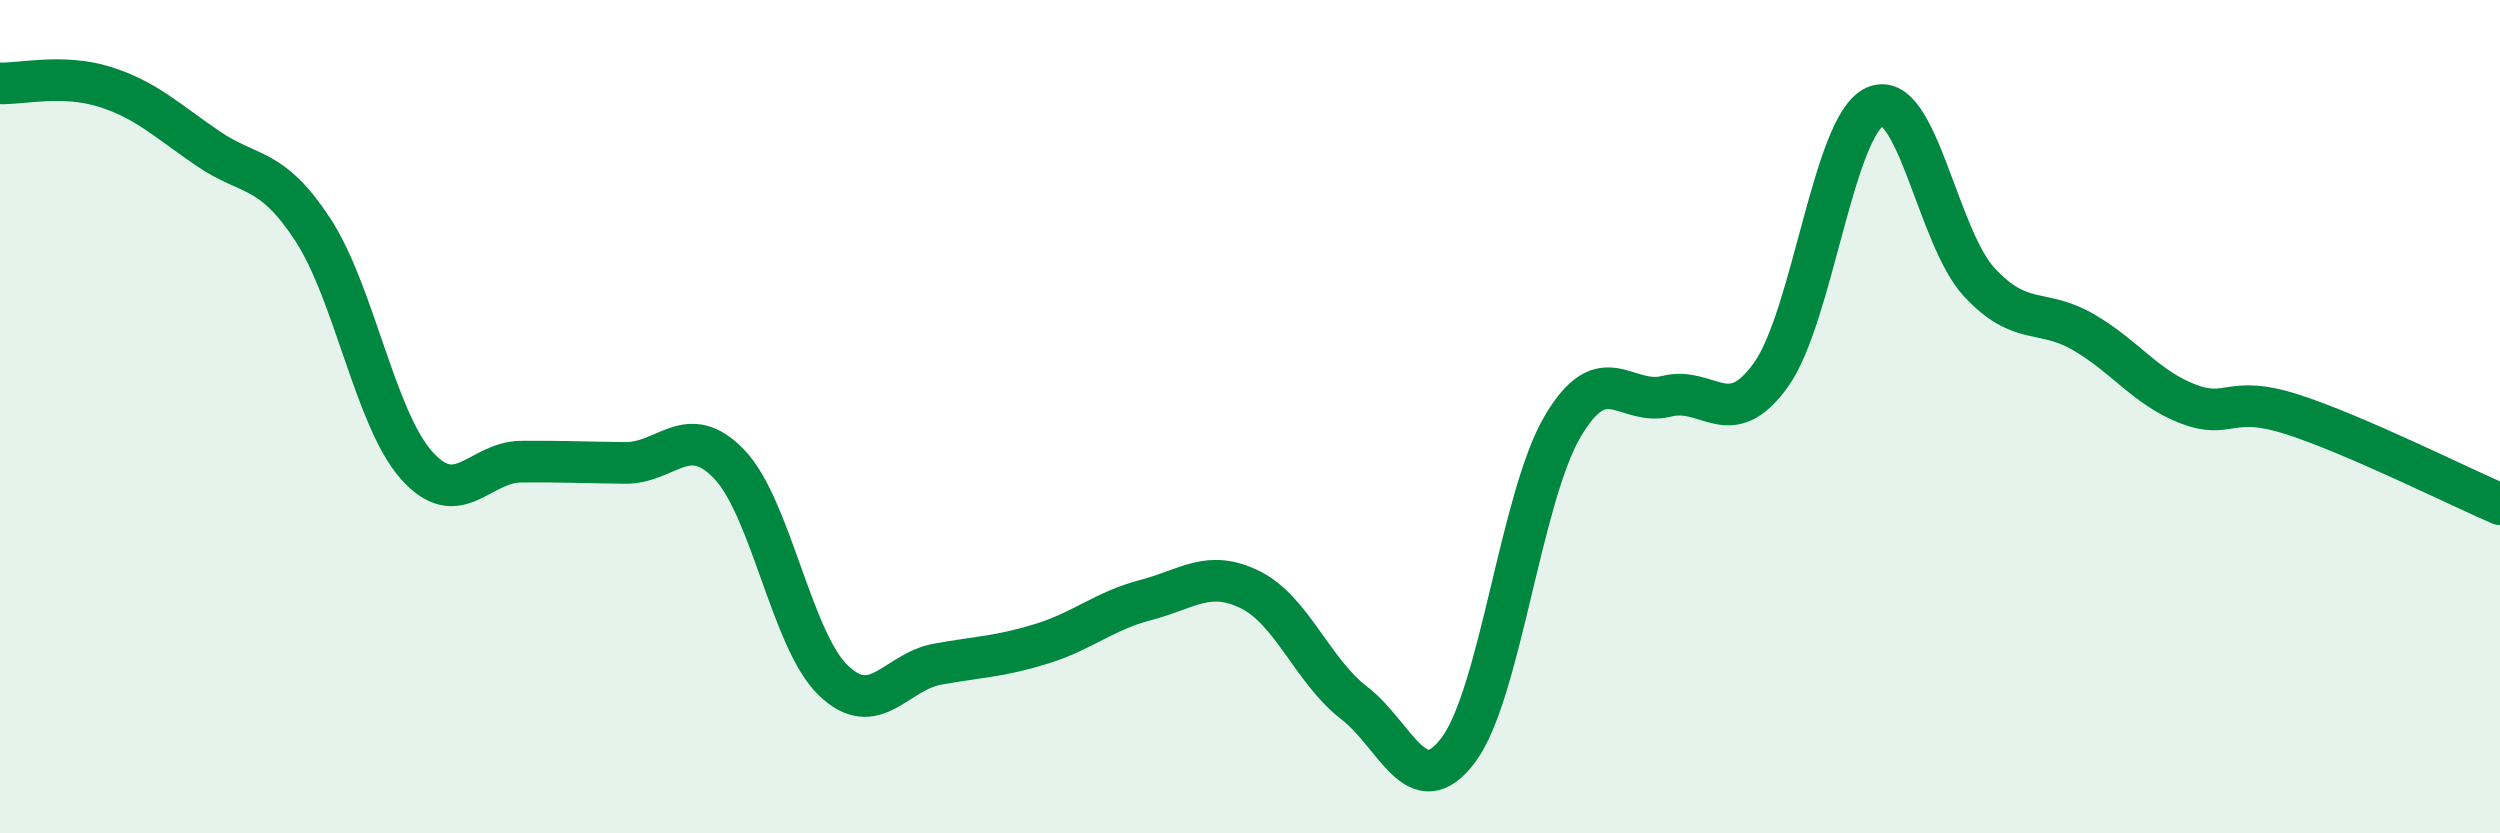 
    <svg width="60" height="20" viewBox="0 0 60 20" xmlns="http://www.w3.org/2000/svg">
      <path
        d="M 0,2 C 0.5,2.02 1.5,1.77 2.5,2.08 C 3.5,2.39 4,2.89 5,3.57 C 6,4.25 6.5,3.98 7.5,5.5 C 8.5,7.02 9,10.05 10,11.17 C 11,12.29 11.5,11.09 12.5,11.08 C 13.5,11.07 14,11.1 15,11.11 C 16,11.12 16.5,10.1 17.5,11.14 C 18.5,12.18 19,15.37 20,16.33 C 21,17.29 21.5,16.12 22.5,15.94 C 23.5,15.76 24,15.76 25,15.45 C 26,15.14 26.5,14.66 27.5,14.4 C 28.5,14.14 29,13.66 30,14.15 C 31,14.64 31.5,16.1 32.5,16.87 C 33.5,17.64 34,19.33 35,18 C 36,16.67 36.5,11.94 37.5,10.24 C 38.5,8.54 39,9.76 40,9.51 C 41,9.26 41.5,10.39 42.5,9 C 43.5,7.61 44,3.01 45,2.56 C 46,2.11 46.5,5.69 47.5,6.77 C 48.5,7.85 49,7.39 50,7.97 C 51,8.55 51.5,9.3 52.5,9.69 C 53.5,10.08 53.5,9.46 55,9.94 C 56.5,10.42 59,11.67 60,12.1L60 20L0 20Z"
        fill="#008740"
        opacity="0.1"
        stroke-linecap="round"
        stroke-linejoin="round"
      />
      <path
        d="M 0,2 C 0.5,2.02 1.5,1.77 2.5,2.08 C 3.5,2.39 4,2.89 5,3.57 C 6,4.25 6.5,3.98 7.5,5.5 C 8.5,7.02 9,10.05 10,11.17 C 11,12.29 11.5,11.09 12.5,11.08 C 13.5,11.07 14,11.1 15,11.11 C 16,11.12 16.5,10.1 17.5,11.14 C 18.5,12.18 19,15.37 20,16.33 C 21,17.29 21.5,16.12 22.5,15.94 C 23.5,15.76 24,15.76 25,15.45 C 26,15.14 26.5,14.66 27.5,14.4 C 28.5,14.14 29,13.66 30,14.15 C 31,14.64 31.5,16.1 32.5,16.87 C 33.5,17.64 34,19.33 35,18 C 36,16.67 36.5,11.94 37.5,10.24 C 38.5,8.54 39,9.76 40,9.51 C 41,9.26 41.5,10.39 42.5,9 C 43.5,7.61 44,3.01 45,2.56 C 46,2.11 46.5,5.69 47.5,6.77 C 48.5,7.85 49,7.39 50,7.97 C 51,8.55 51.5,9.3 52.5,9.69 C 53.5,10.08 53.5,9.46 55,9.94 C 56.5,10.42 59,11.67 60,12.1"
        stroke="#008740"
        stroke-width="1"
        fill="none"
        stroke-linecap="round"
        stroke-linejoin="round"
      />
    </svg>
  